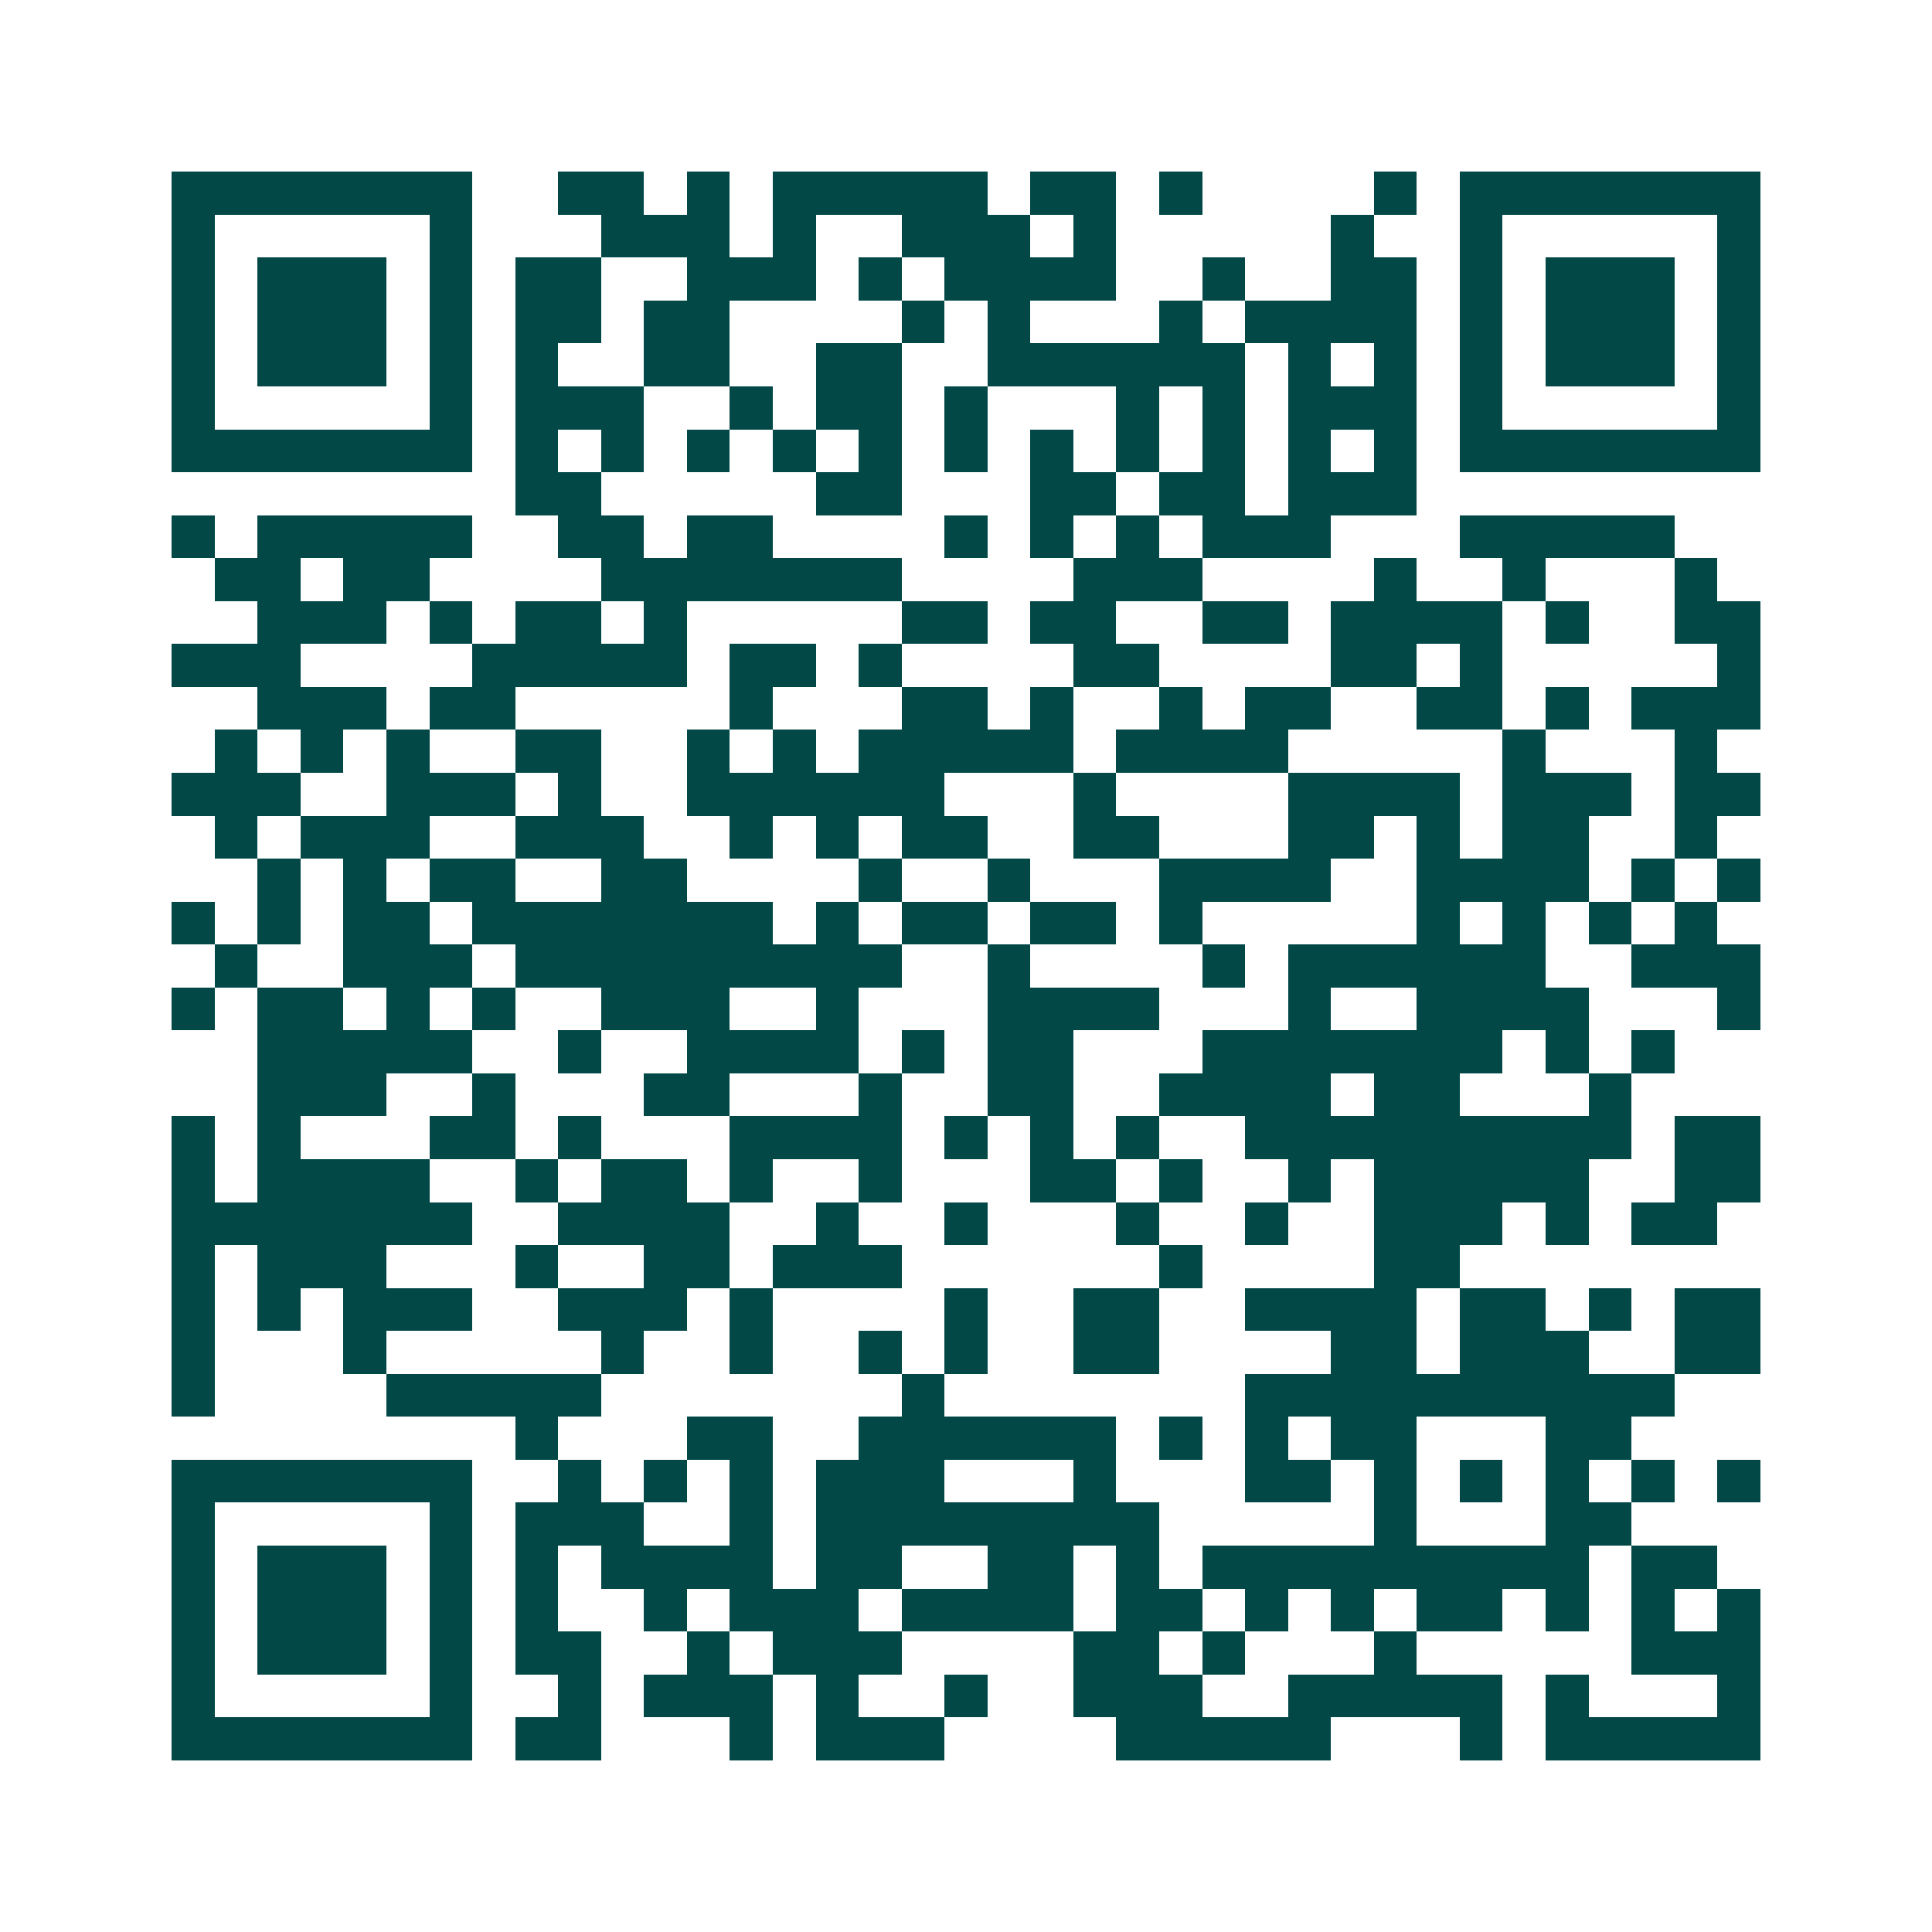 <svg xmlns="http://www.w3.org/2000/svg" width="200" height="200" viewBox="0 0 45 45" shape-rendering="crispEdges"><path fill="#ffffff" d="M0 0h45v45H0z"/><path stroke="#014847" d="M4 4.5h7m2 0h2m1 0h1m1 0h5m1 0h2m1 0h1m4 0h1m1 0h7M4 5.5h1m5 0h1m3 0h3m1 0h1m2 0h3m1 0h1m5 0h1m2 0h1m5 0h1M4 6.5h1m1 0h3m1 0h1m1 0h2m2 0h3m1 0h1m1 0h4m2 0h1m2 0h2m1 0h1m1 0h3m1 0h1M4 7.5h1m1 0h3m1 0h1m1 0h2m1 0h2m4 0h1m1 0h1m3 0h1m1 0h4m1 0h1m1 0h3m1 0h1M4 8.5h1m1 0h3m1 0h1m1 0h1m2 0h2m2 0h2m2 0h6m1 0h1m1 0h1m1 0h1m1 0h3m1 0h1M4 9.5h1m5 0h1m1 0h3m2 0h1m1 0h2m1 0h1m3 0h1m1 0h1m1 0h3m1 0h1m5 0h1M4 10.5h7m1 0h1m1 0h1m1 0h1m1 0h1m1 0h1m1 0h1m1 0h1m1 0h1m1 0h1m1 0h1m1 0h1m1 0h7M12 11.5h2m5 0h2m3 0h2m1 0h2m1 0h3M4 12.5h1m1 0h5m2 0h2m1 0h2m4 0h1m1 0h1m1 0h1m1 0h3m3 0h5M5 13.5h2m1 0h2m4 0h7m4 0h3m4 0h1m2 0h1m3 0h1M6 14.5h3m1 0h1m1 0h2m1 0h1m5 0h2m1 0h2m2 0h2m1 0h4m1 0h1m2 0h2M4 15.5h3m4 0h5m1 0h2m1 0h1m4 0h2m4 0h2m1 0h1m5 0h1M6 16.5h3m1 0h2m5 0h1m3 0h2m1 0h1m2 0h1m1 0h2m2 0h2m1 0h1m1 0h3M5 17.5h1m1 0h1m1 0h1m2 0h2m2 0h1m1 0h1m1 0h5m1 0h4m5 0h1m3 0h1M4 18.5h3m2 0h3m1 0h1m2 0h6m3 0h1m4 0h4m1 0h3m1 0h2M5 19.5h1m1 0h3m2 0h3m2 0h1m1 0h1m1 0h2m2 0h2m3 0h2m1 0h1m1 0h2m2 0h1M6 20.5h1m1 0h1m1 0h2m2 0h2m4 0h1m2 0h1m3 0h4m2 0h4m1 0h1m1 0h1M4 21.5h1m1 0h1m1 0h2m1 0h7m1 0h1m1 0h2m1 0h2m1 0h1m5 0h1m1 0h1m1 0h1m1 0h1M5 22.5h1m2 0h3m1 0h9m2 0h1m4 0h1m1 0h6m2 0h3M4 23.5h1m1 0h2m1 0h1m1 0h1m2 0h3m2 0h1m3 0h4m3 0h1m2 0h4m3 0h1M6 24.5h5m2 0h1m2 0h4m1 0h1m1 0h2m3 0h7m1 0h1m1 0h1M6 25.5h3m2 0h1m3 0h2m3 0h1m2 0h2m2 0h4m1 0h2m3 0h1M4 26.5h1m1 0h1m3 0h2m1 0h1m3 0h4m1 0h1m1 0h1m1 0h1m2 0h9m1 0h2M4 27.5h1m1 0h4m2 0h1m1 0h2m1 0h1m2 0h1m3 0h2m1 0h1m2 0h1m1 0h5m2 0h2M4 28.5h7m2 0h4m2 0h1m2 0h1m3 0h1m2 0h1m2 0h3m1 0h1m1 0h2M4 29.5h1m1 0h3m3 0h1m2 0h2m1 0h3m6 0h1m4 0h2M4 30.5h1m1 0h1m1 0h3m2 0h3m1 0h1m4 0h1m2 0h2m2 0h4m1 0h2m1 0h1m1 0h2M4 31.5h1m3 0h1m5 0h1m2 0h1m2 0h1m1 0h1m2 0h2m4 0h2m1 0h3m2 0h2M4 32.5h1m4 0h5m7 0h1m7 0h10M12 33.5h1m3 0h2m2 0h6m1 0h1m1 0h1m1 0h2m3 0h2M4 34.5h7m2 0h1m1 0h1m1 0h1m1 0h3m3 0h1m3 0h2m1 0h1m1 0h1m1 0h1m1 0h1m1 0h1M4 35.5h1m5 0h1m1 0h3m2 0h1m1 0h8m5 0h1m3 0h2M4 36.5h1m1 0h3m1 0h1m1 0h1m1 0h4m1 0h2m2 0h2m1 0h1m1 0h9m1 0h2M4 37.5h1m1 0h3m1 0h1m1 0h1m2 0h1m1 0h3m1 0h4m1 0h2m1 0h1m1 0h1m1 0h2m1 0h1m1 0h1m1 0h1M4 38.5h1m1 0h3m1 0h1m1 0h2m2 0h1m1 0h3m4 0h2m1 0h1m3 0h1m5 0h3M4 39.5h1m5 0h1m2 0h1m1 0h3m1 0h1m2 0h1m2 0h3m2 0h5m1 0h1m3 0h1M4 40.5h7m1 0h2m3 0h1m1 0h3m4 0h5m3 0h1m1 0h5"/></svg>
